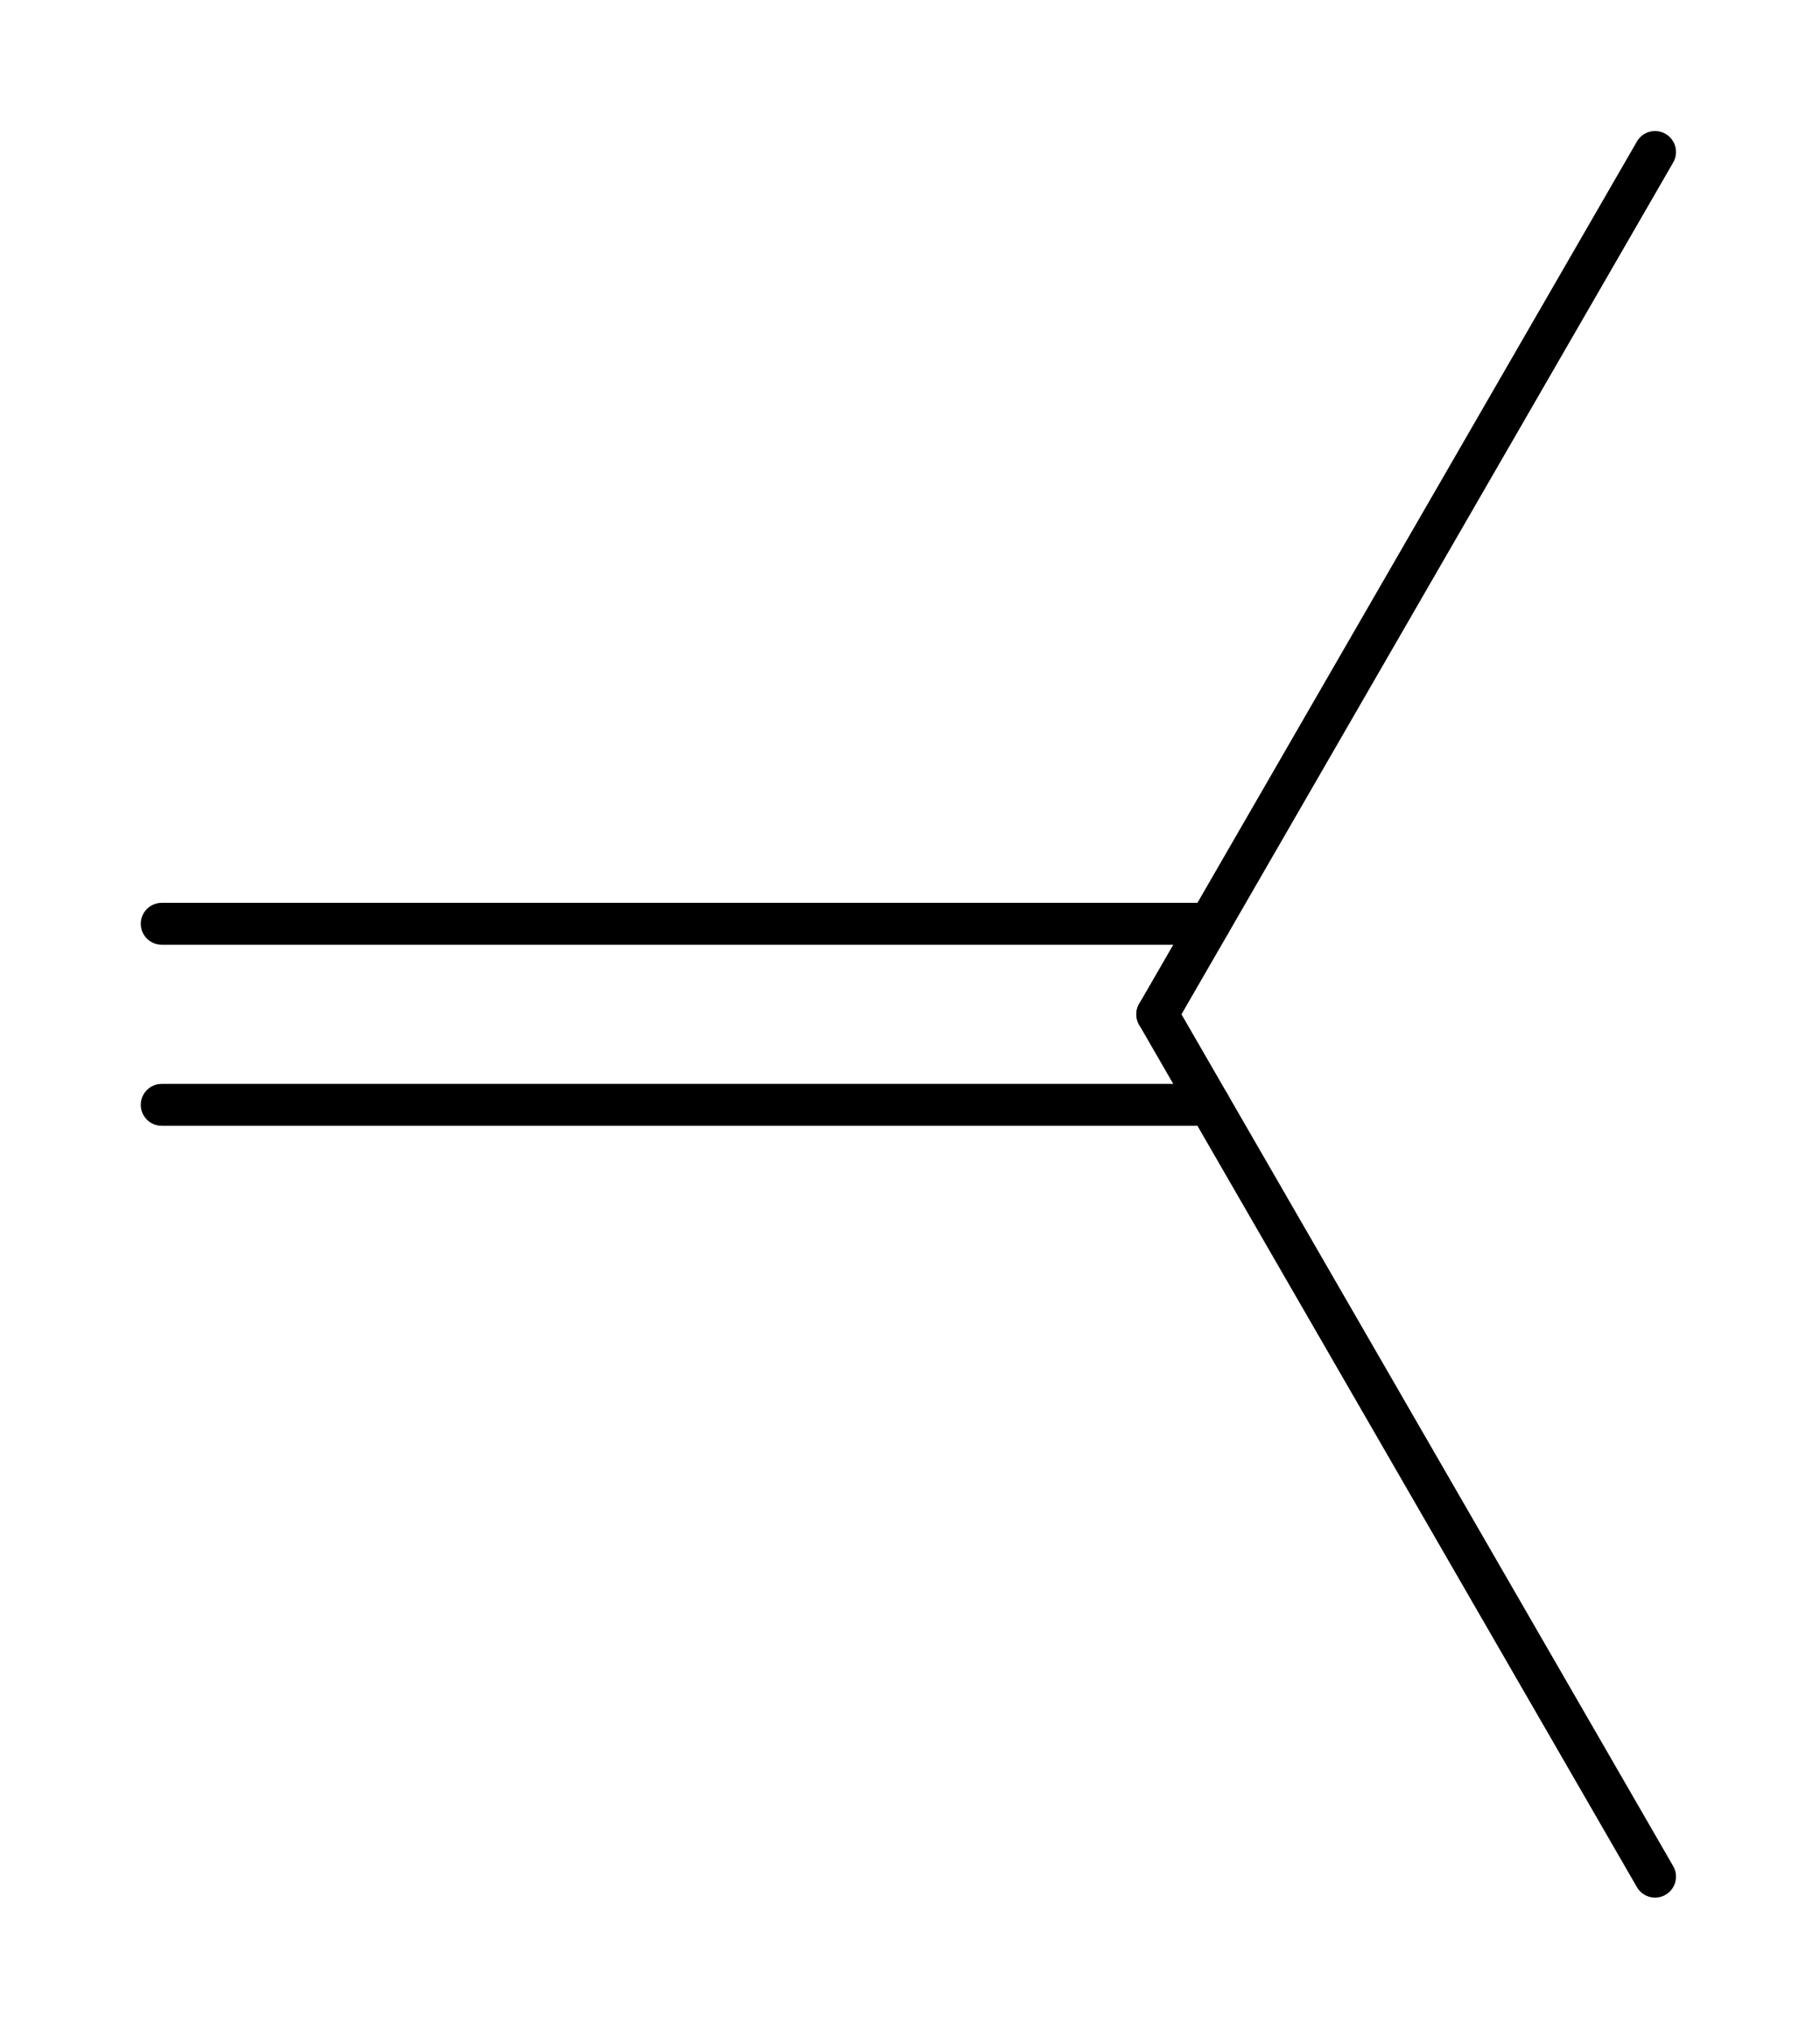 <?xml version="1.0"?>
<!DOCTYPE svg PUBLIC '-//W3C//DTD SVG 1.0//EN'
          'http://www.w3.org/TR/2001/REC-SVG-20010904/DTD/svg10.dtd'>
<svg fill-opacity="1" xmlns:xlink="http://www.w3.org/1999/xlink" color-rendering="auto" color-interpolation="auto" text-rendering="auto" stroke="black" stroke-linecap="square" width="130" stroke-miterlimit="10" shape-rendering="auto" stroke-opacity="1" fill="black" stroke-dasharray="none" font-weight="normal" stroke-width="1" height="145" xmlns="http://www.w3.org/2000/svg" font-family="'Dialog'" font-style="normal" stroke-linejoin="miter" font-size="12px" stroke-dashoffset="0" image-rendering="auto"
><!--Generated by Marvin with Batik SVG Generator--><defs id="genericDefs"
  /><g
  ><defs id="1338346352532-defs1"
    ><clipPath clipPathUnits="userSpaceOnUse" id="1338346352580-clipPath1"
      ><path d="M0 0 L130 0 L130 145 L0 145 L0 0 Z"
      /></clipPath
    ></defs
    ><g text-rendering="geometricPrecision"
    ><path d="M11.551 64.478 C10.725 64.478 10.055 65.148 10.055 65.975 C10.055 66.801 10.725 67.471 11.551 67.471 L86.395 67.471 C87.221 67.471 87.891 66.801 87.891 65.975 C87.891 65.148 87.221 64.478 86.395 64.478 ZM11.551 77.408 C10.725 77.408 10.055 78.078 10.055 78.904 C10.055 79.731 10.725 80.401 11.551 80.401 L86.395 80.401 C87.221 80.401 87.891 79.731 87.891 78.904 C87.891 78.078 87.221 77.408 86.395 77.408 Z" stroke="none" clip-path="url(#1338346352580-clipPath1)"
    /></g
    ><g text-rendering="geometricPrecision"
    ><path d="M83.959 71.691 L83.959 71.691 L119.514 133.275 C119.927 133.991 119.682 134.906 118.966 135.32 C118.251 135.733 117.335 135.488 116.922 134.772 L116.922 134.772 L81.367 73.188 C80.953 72.472 81.199 71.557 81.914 71.144 C82.63 70.73 83.545 70.975 83.959 71.691 Z" stroke="none" clip-path="url(#1338346352580-clipPath1)"
    /></g
    ><g text-rendering="geometricPrecision"
    ><path d="M81.367 71.691 L81.367 71.691 L116.922 10.107 C117.335 9.391 118.251 9.146 118.966 9.559 C119.682 9.973 119.927 10.888 119.514 11.604 L119.514 11.604 L83.959 73.188 C83.545 73.903 82.63 74.149 81.914 73.736 C81.199 73.322 80.953 72.407 81.367 71.691 Z" stroke="none" clip-path="url(#1338346352580-clipPath1)"
    /></g
  ></g
></svg
>
